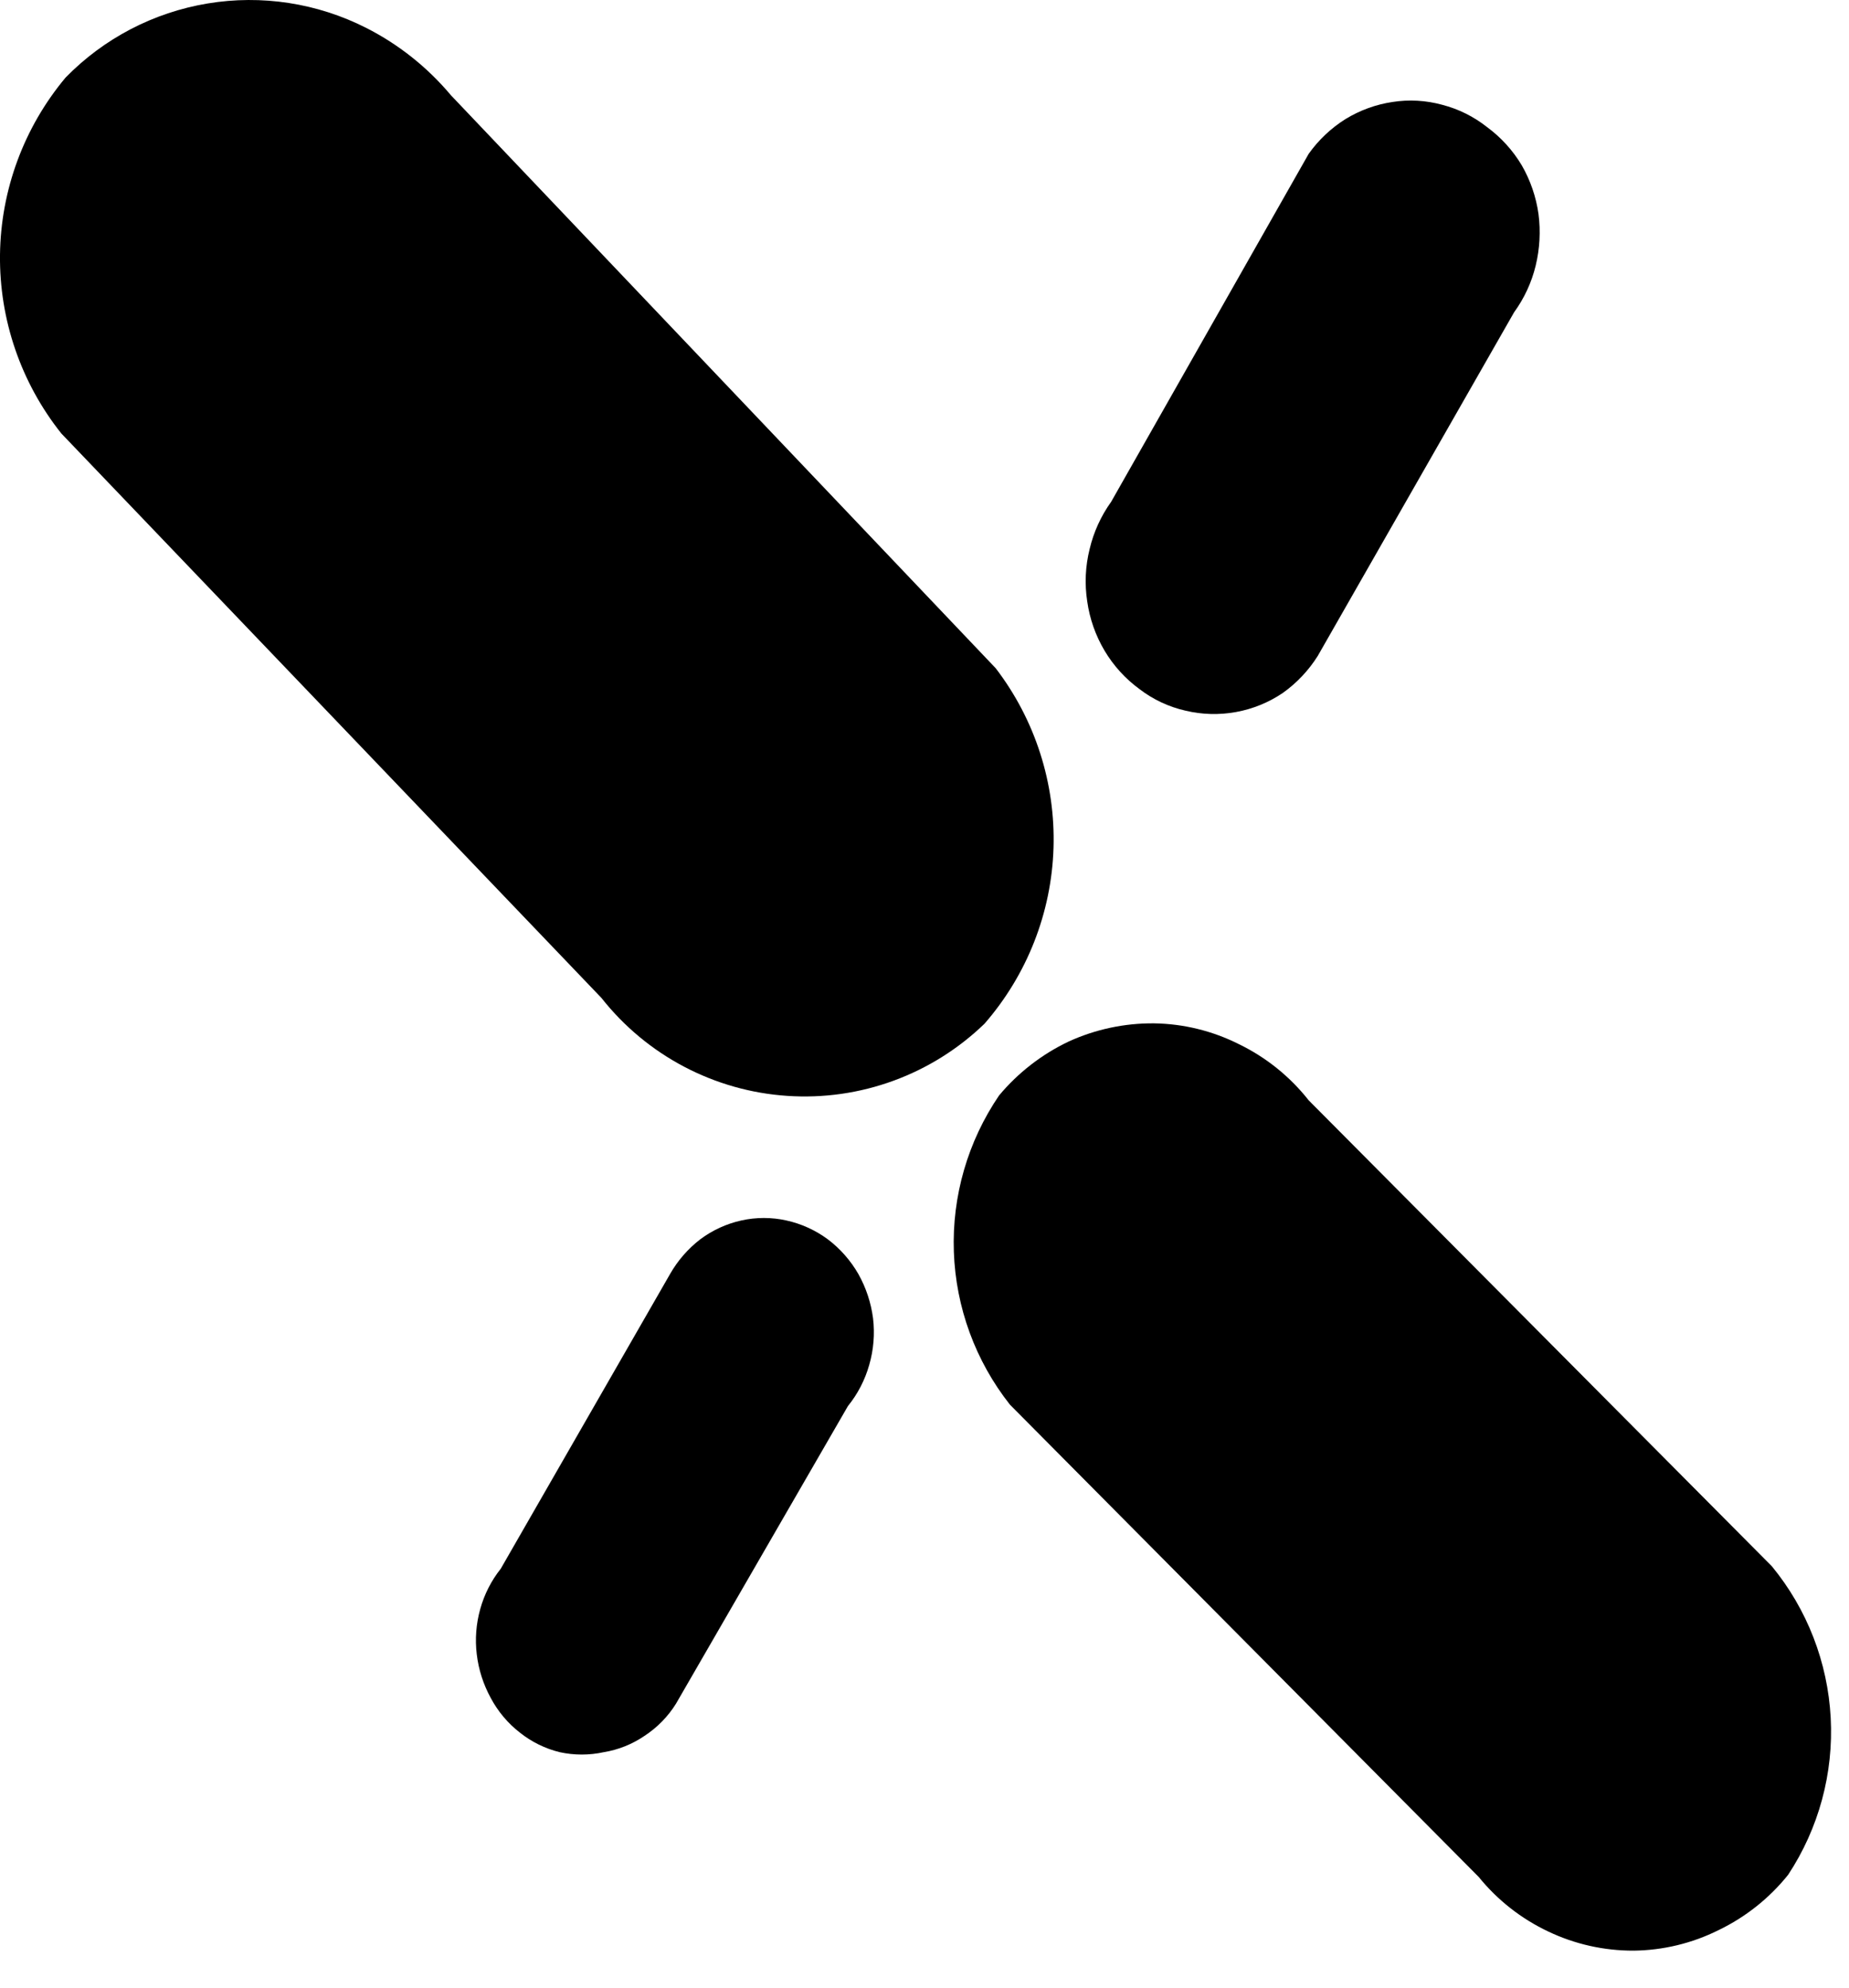 <svg width="40" height="43" viewBox="0 0 40 43" fill="none" xmlns="http://www.w3.org/2000/svg">
<path d="M14.623 36.859C14.45 37.137 14.218 37.373 13.945 37.552C13.68 37.733 13.38 37.854 13.063 37.906C12.748 37.975 12.422 37.975 12.107 37.906C11.794 37.829 11.501 37.685 11.248 37.484C10.986 37.281 10.771 37.024 10.615 36.731C10.456 36.439 10.353 36.12 10.314 35.789C10.274 35.461 10.3 35.129 10.389 34.81C10.477 34.492 10.628 34.195 10.834 33.936L14.495 27.563C14.661 27.271 14.884 27.015 15.15 26.81C15.414 26.613 15.717 26.474 16.039 26.403C16.359 26.332 16.691 26.332 17.011 26.403C17.335 26.474 17.64 26.613 17.907 26.81C18.177 27.014 18.402 27.27 18.57 27.563C18.736 27.859 18.843 28.184 18.887 28.52C18.927 28.858 18.899 29.202 18.804 29.529C18.712 29.854 18.556 30.156 18.344 30.418L14.623 36.859Z" fill="black"/>
<path d="M21.848 30.388C21.102 29.443 20.677 28.284 20.635 27.081C20.593 25.878 20.936 24.693 21.614 23.698C22.026 23.205 22.54 22.807 23.121 22.531C23.7 22.267 24.33 22.133 24.966 22.139C25.605 22.148 26.234 22.303 26.805 22.591C27.392 22.876 27.907 23.291 28.311 23.804L38.33 33.883C39.094 34.812 39.54 35.962 39.604 37.162C39.668 38.363 39.346 39.553 38.684 40.558C38.278 41.065 37.763 41.474 37.178 41.756C36.607 42.041 35.978 42.193 35.34 42.2C34.701 42.202 34.07 42.061 33.494 41.786C32.909 41.51 32.394 41.105 31.987 40.603L21.848 30.388Z" fill="black"/>
<path d="M21.539 14.455C22.392 15.568 22.834 16.942 22.791 18.344C22.747 19.746 22.219 21.089 21.298 22.147C20.735 22.691 20.065 23.111 19.33 23.38C18.595 23.649 17.812 23.761 17.031 23.708C16.25 23.656 15.489 23.44 14.796 23.075C14.104 22.71 13.496 22.204 13.011 21.589L1.327 9.378C0.453 8.281 -0.016 6.915 0 5.512C0.017 4.109 0.518 2.755 1.418 1.679C2.245 0.831 3.322 0.269 4.492 0.075C5.661 -0.119 6.862 0.066 7.919 0.602C8.624 0.959 9.249 1.457 9.757 2.063L21.539 14.455Z" fill="black"/>
<path d="M28.311 3.328C28.525 3.027 28.796 2.771 29.109 2.575C29.42 2.385 29.766 2.259 30.126 2.206C30.483 2.15 30.848 2.171 31.196 2.266C31.55 2.357 31.881 2.521 32.168 2.748C32.472 2.972 32.728 3.253 32.921 3.577C33.108 3.902 33.231 4.26 33.283 4.632C33.331 5.004 33.31 5.382 33.222 5.746C33.134 6.11 32.975 6.453 32.755 6.756L28.507 14.191C28.31 14.504 28.054 14.775 27.753 14.99C27.448 15.197 27.102 15.338 26.739 15.404C26.376 15.47 26.003 15.46 25.644 15.374C25.283 15.292 24.944 15.133 24.65 14.907C24.345 14.684 24.089 14.402 23.896 14.078C23.701 13.75 23.573 13.387 23.52 13.009C23.462 12.632 23.48 12.248 23.572 11.879C23.659 11.51 23.818 11.162 24.039 10.854L28.311 3.328Z" fill="black"/>
</svg>

